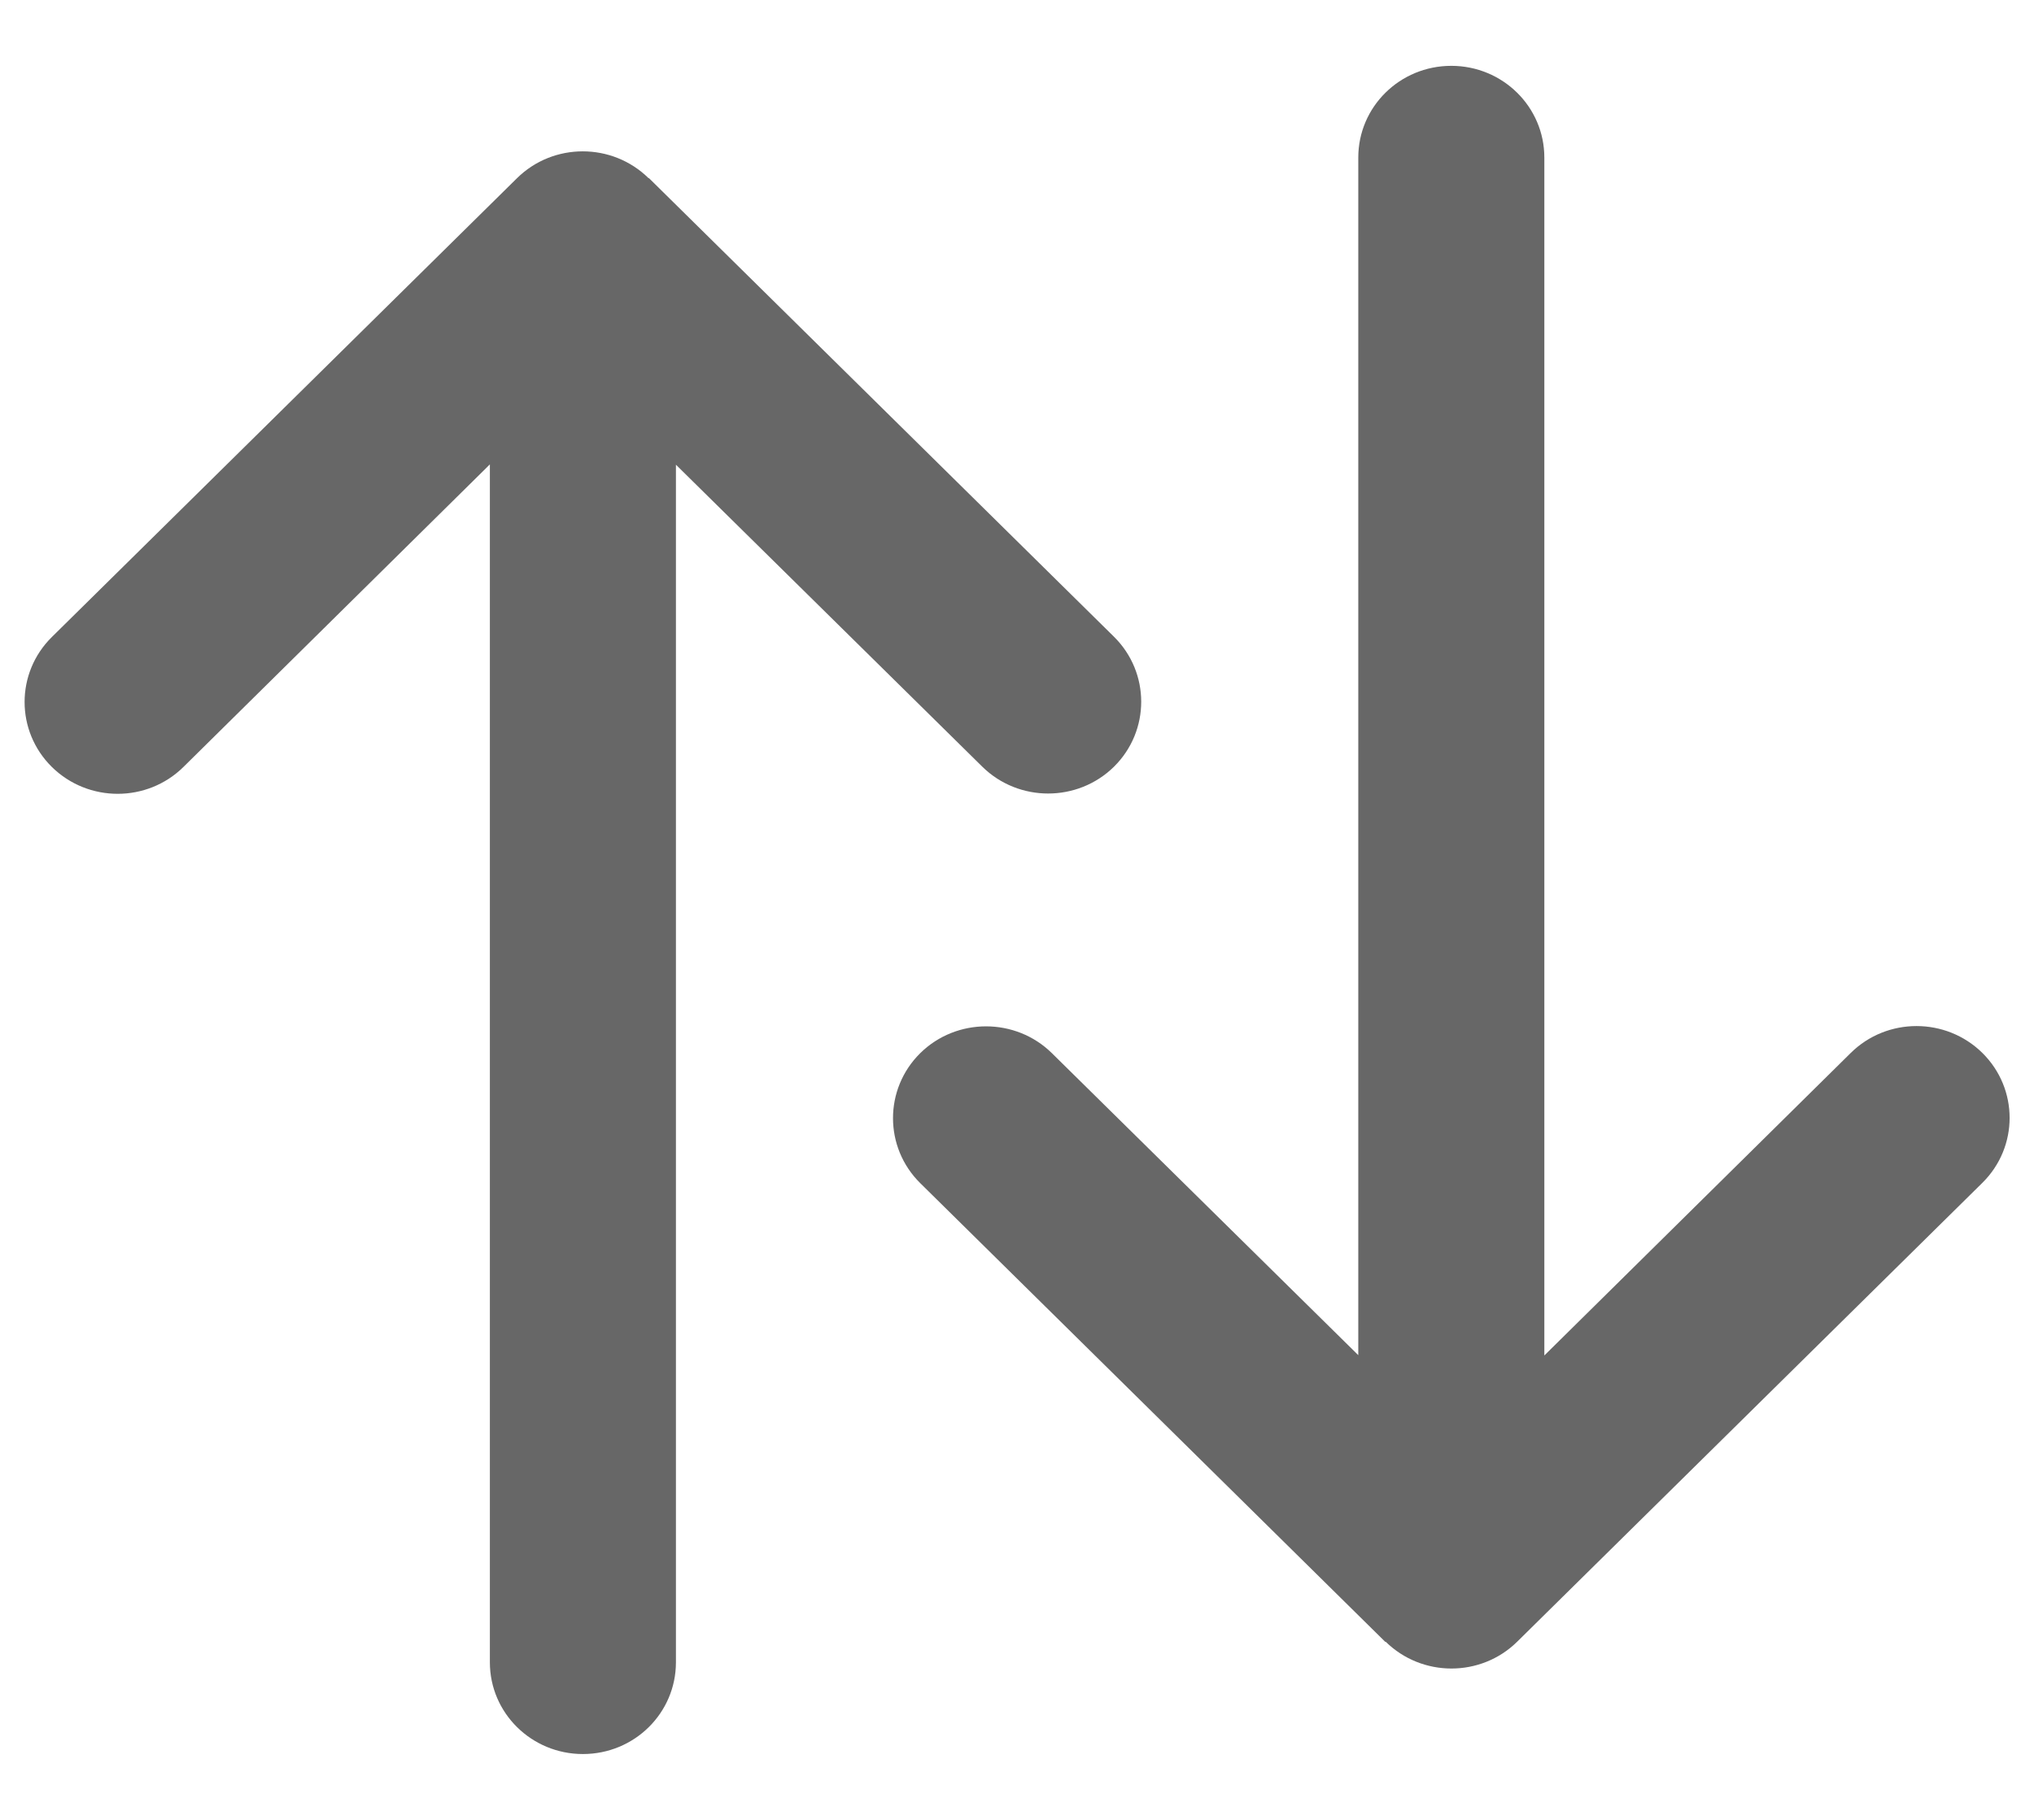 <svg width="19" height="17" viewBox="0 0 19 17" fill="none" xmlns="http://www.w3.org/2000/svg">
<g clip-path="url(#clip0_3028_17281)">
<path d="M6.059 1.665C5.719 1.33 5.168 1.33 4.829 1.665L0.484 5.951C0.145 6.286 0.145 6.829 0.484 7.164C0.824 7.499 1.375 7.499 1.714 7.164L4.576 4.338V15.528C4.576 16.002 4.965 16.385 5.445 16.385C5.926 16.385 6.314 16.002 6.314 15.528V4.341L9.176 7.162C9.515 7.496 10.067 7.496 10.406 7.162C10.745 6.827 10.745 6.283 10.406 5.948L6.061 1.663L6.059 1.665Z" fill="#676767"/>
<path d="M12.943 15.335C13.283 15.67 13.834 15.67 14.173 15.335L18.518 11.049C18.857 10.714 18.857 10.171 18.518 9.836C18.178 9.501 17.627 9.501 17.288 9.836L14.426 12.662L14.426 1.472C14.426 0.998 14.037 0.615 13.557 0.615C13.076 0.615 12.688 0.998 12.688 1.472L12.688 12.659L9.826 9.838C9.487 9.504 8.935 9.504 8.596 9.838C8.257 10.173 8.257 10.717 8.596 11.052L12.941 15.338L12.943 15.335Z" fill="#676767"/>
</g>
<defs>
<clipPath id="clip0_3028_17281">
<rect width="19" height="16" fill="white" transform="translate(0 0.5)"/>
</clipPath>
</defs>
</svg>
